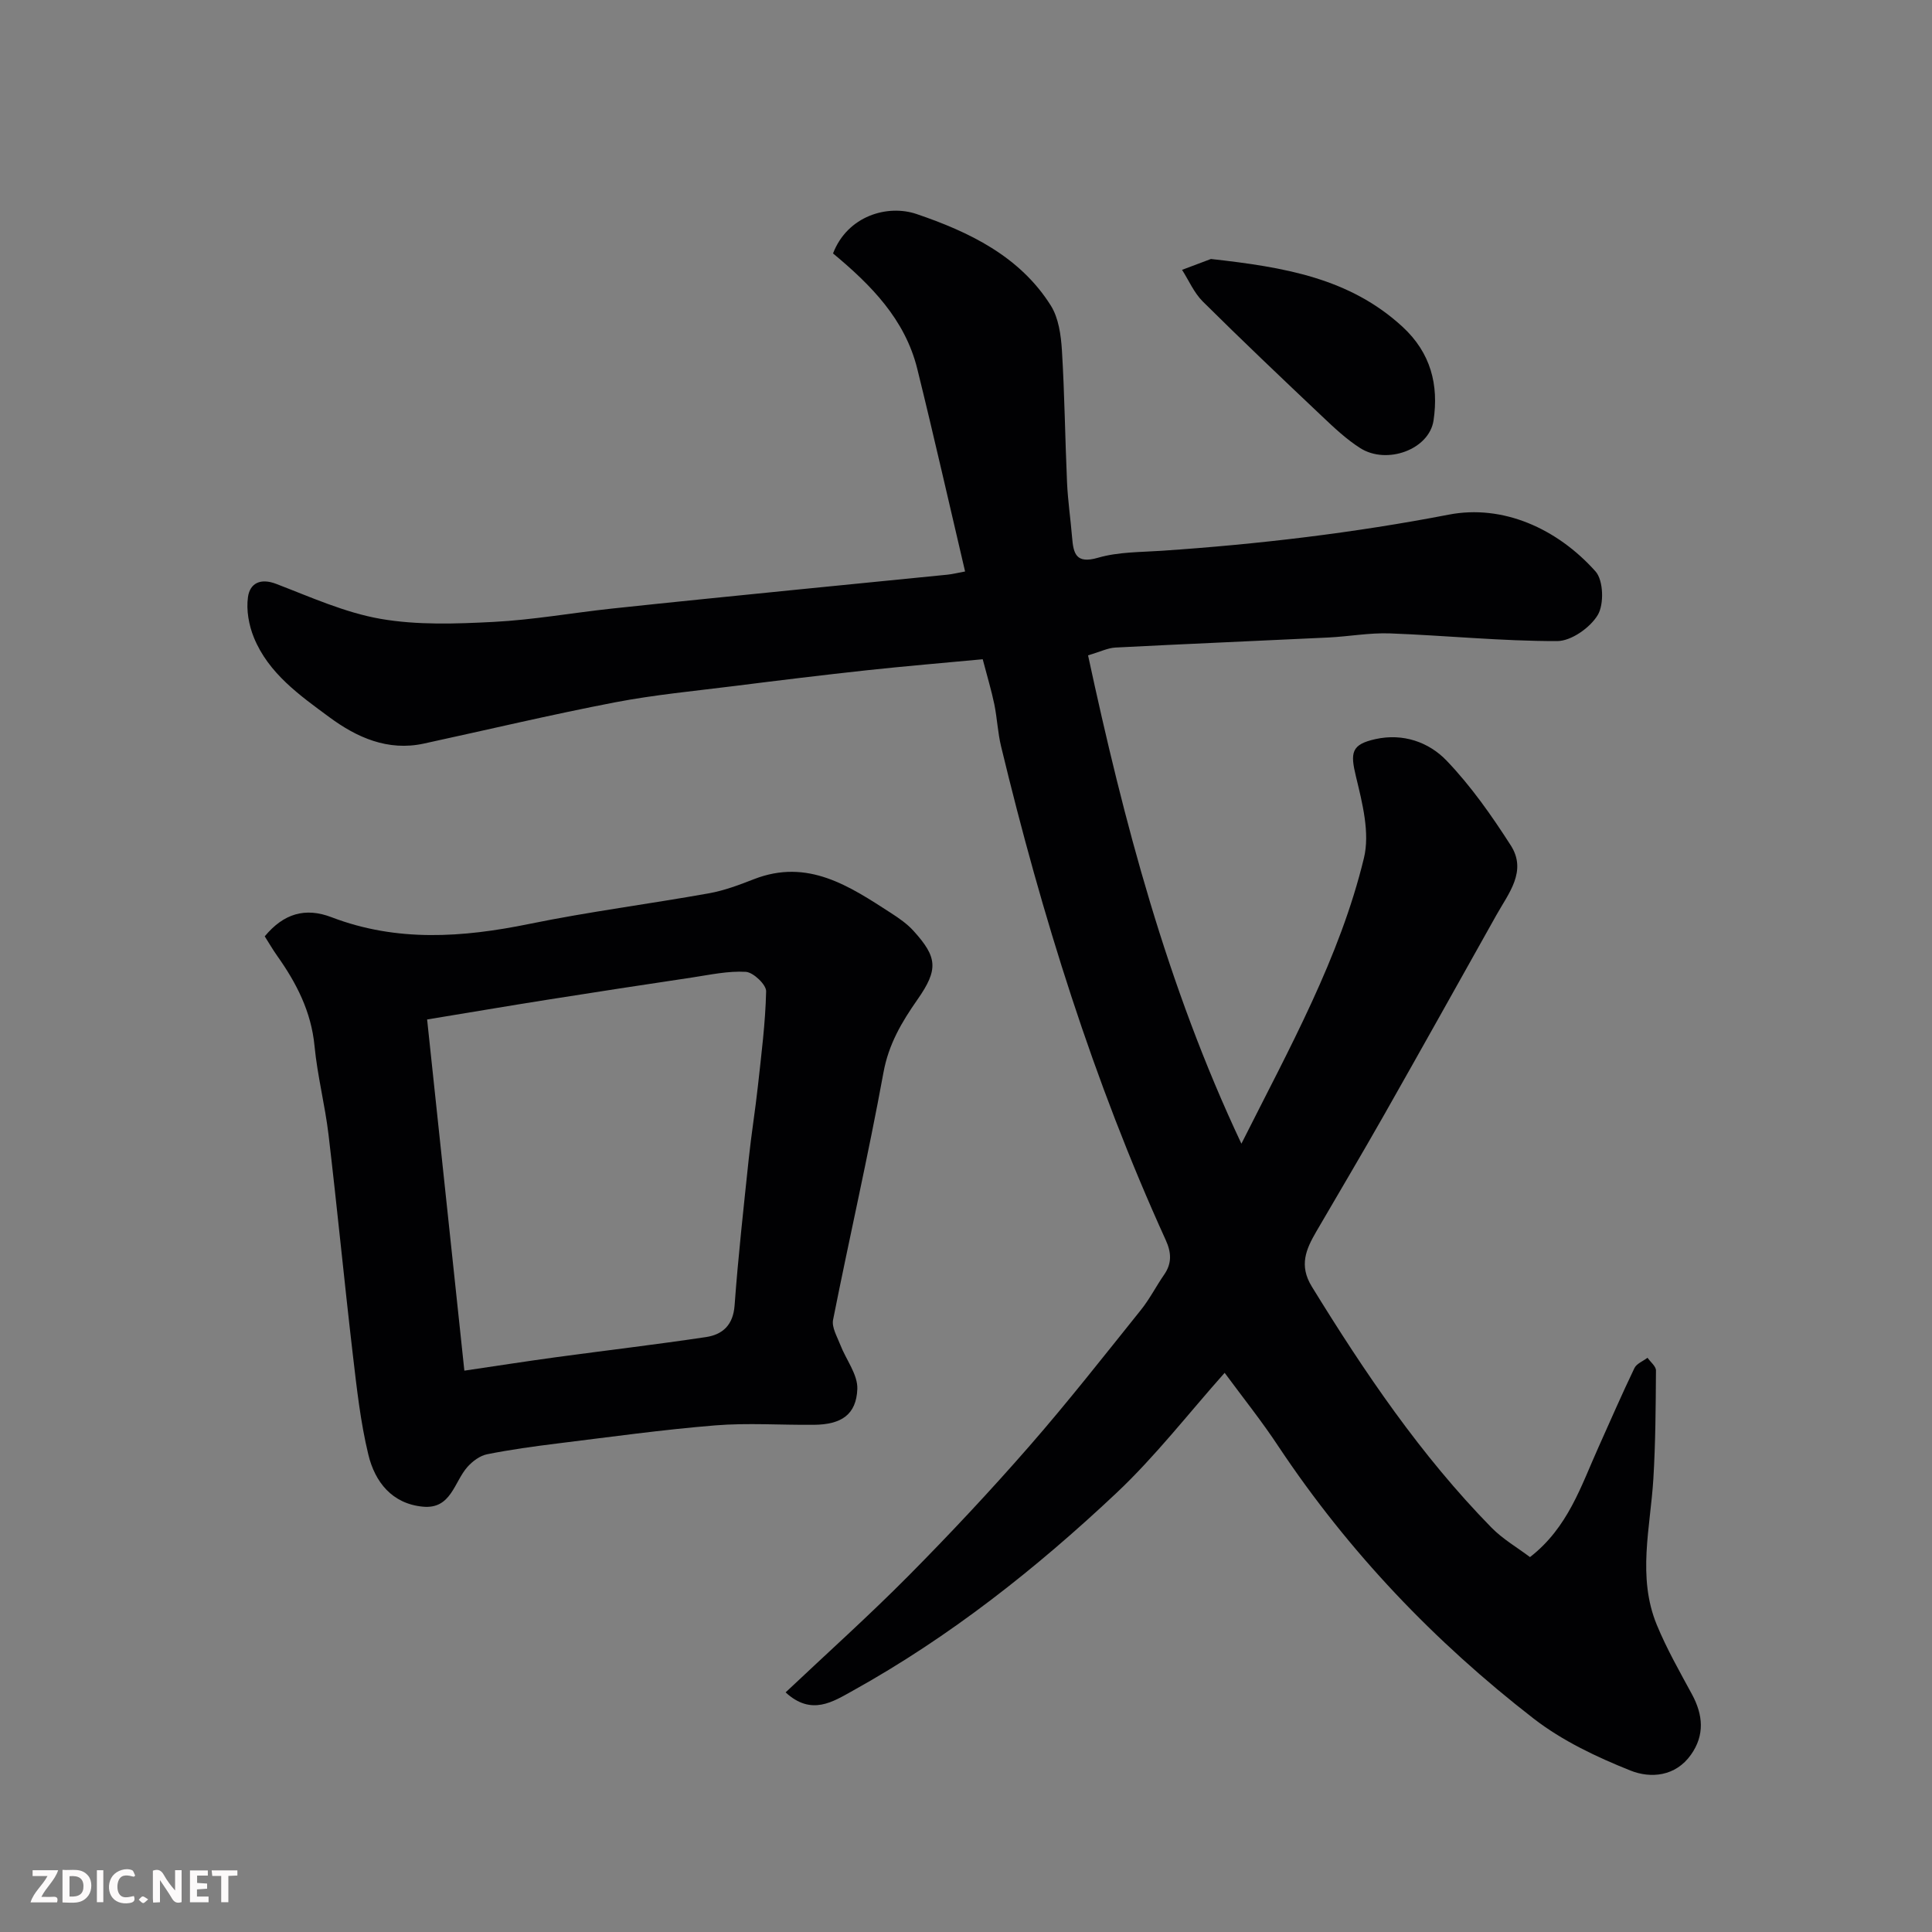 <svg enable-background="new 0 0 400 400" viewBox="0 0 400 400" xmlns="http://www.w3.org/2000/svg"><rect x="0" y="0" width="400" height="400" fill="#808080" stroke="none"/><path d="m253.55 284.23c-7.45 8.36-14.34 17.29-22.46 24.93-16.6 15.62-34.46 29.74-54.48 40.86-4.16 2.31-8.61 5.29-13.96.37 8.62-8.14 17.26-15.88 25.41-24.1 8.61-8.69 16.99-17.64 25.04-26.86 7.98-9.14 15.48-18.71 23.08-28.18 1.83-2.27 3.17-4.93 4.84-7.34 1.65-2.37 1.5-4.62.32-7.2-14.95-32.86-25.64-67.16-34.08-102.19-.69-2.85-.81-5.84-1.4-8.72-.59-2.85-1.44-5.64-2.4-9.31-7.98.75-15.99 1.42-23.98 2.28-9.12.99-18.23 2.1-27.34 3.25-8.28 1.04-16.62 1.82-24.8 3.39-13.25 2.55-26.4 5.68-39.59 8.54-7.45 1.62-13.88-1.27-19.54-5.45-6.13-4.52-12.6-9.06-15.64-16.49-1.05-2.57-1.61-5.69-1.23-8.4.4-2.83 2.55-3.99 5.85-2.72 7.11 2.72 14.21 5.95 21.62 7.24 7.61 1.32 15.6 1.03 23.37.63 8.16-.42 16.27-1.87 24.41-2.75 12.89-1.38 25.79-2.66 38.69-3.96 10.29-1.04 20.59-2.03 30.88-3.07 1.08-.11 2.15-.39 3.65-.66-3.35-14.25-6.48-28.14-9.9-41.96-2.54-10.26-9.58-17.36-17.44-23.89 3.01-7.82 11.32-10.19 17.29-8.16 10.82 3.68 21.37 8.71 27.81 18.97 1.61 2.57 2.09 6.11 2.29 9.26.56 9.11.65 18.26 1.06 27.38.17 3.77.73 7.52 1.04 11.29.28 3.37.76 5.61 5.39 4.26 4.19-1.22 8.78-1.14 13.21-1.44 19.95-1.35 39.69-3.68 59.4-7.48 11.13-2.15 22.39 2.81 30.38 11.76 1.64 1.84 1.79 6.8.46 9.02-1.58 2.63-5.5 5.4-8.41 5.4-11.53.02-23.06-1.16-34.59-1.59-4.25-.16-8.52.64-12.79.85-14.7.71-29.4 1.32-44.09 2.08-1.56.08-3.09.86-5.65 1.61 7.42 34.45 16.27 68.27 31.75 101.11 10.01-19.91 20.36-38.47 25.37-59.15 1.26-5.21-.33-11.38-1.65-16.85-1.21-4.99-.98-6.66 4.05-7.77 5.71-1.26 11.05.63 14.73 4.48 5.04 5.26 9.32 11.37 13.27 17.53 3.42 5.34-.46 9.92-2.98 14.43-7.74 13.81-15.46 27.64-23.27 41.41-4.59 8.09-9.34 16.08-14.02 24.12-2.11 3.63-3.62 6.99-.93 11.37 10.92 17.76 22.55 34.95 37.19 49.9 2.35 2.4 5.36 4.14 7.99 6.12 7.88-6.12 10.56-14.71 14.17-22.73 2.46-5.48 4.85-10.99 7.45-16.4.45-.93 1.78-1.43 2.71-2.14.61.88 1.76 1.76 1.75 2.64-.05 7.48-.09 14.98-.54 22.44-.62 10.11-3.37 20.3.71 30.21 2.04 4.95 4.72 9.66 7.28 14.38 2.31 4.27 2.67 8.45-.2 12.51-3.2 4.53-8.35 4.96-12.54 3.28-7.01-2.8-14.1-6.16-20.03-10.75-20.51-15.89-38.27-34.5-52.72-56.17-3.48-5.3-7.47-10.28-11.26-15.42z" fill="#010103"/><path d="m54.81 193.86c3.92-4.73 8.4-6.04 13.83-3.96 13.51 5.17 27.13 4.22 40.99 1.38 12.3-2.52 24.78-4.12 37.15-6.33 3.17-.57 6.28-1.74 9.3-2.92 11.16-4.36 19.77 1.43 28.42 7.02 1.64 1.06 3.31 2.22 4.61 3.65 4.97 5.48 5.22 7.99.84 14.25-3.26 4.66-5.97 9.24-7.04 15.11-3.13 17.13-7.04 34.11-10.43 51.19-.31 1.57.84 3.48 1.49 5.17 1.19 3.09 3.65 6.17 3.53 9.17-.22 5.32-3.32 7.34-8.95 7.4-6.83.07-13.69-.43-20.48.12-10.93.89-21.81 2.41-32.7 3.75-4.86.6-9.73 1.27-14.52 2.23-1.49.3-3.02 1.44-4.07 2.62-2.78 3.13-3.37 8.8-9.24 8.23-6.41-.62-9.91-5.14-11.27-10.74-1.65-6.8-2.41-13.83-3.23-20.8-1.77-15.14-3.23-30.32-5.02-45.46-.73-6.15-2.31-12.21-2.9-18.37-.68-7.12-3.74-13.05-7.75-18.7-.92-1.3-1.72-2.69-2.56-4.01zm41.33 89.92c6.63-.98 12.74-1.93 18.88-2.77 10.37-1.41 20.78-2.63 31.13-4.18 3.46-.52 5.64-2.48 5.94-6.56.74-10.14 1.87-20.25 2.93-30.36.53-5.04 1.35-10.06 1.9-15.1.71-6.51 1.55-13.03 1.7-19.57.03-1.38-2.65-3.93-4.2-4.03-3.69-.22-7.47.62-11.19 1.18-10.01 1.49-20.02 3.03-30.02 4.61-8.01 1.27-16 2.63-24.78 4.07 2.6 24.52 5.14 48.47 7.71 72.71z" fill="#010103"/><path d="m250.71 53.62c15.22 1.69 28.72 3.97 39.65 14.02 5.9 5.43 7.53 12.06 6.44 19.41-.9 6.02-9.67 9.22-15.17 5.73-2.88-1.83-5.43-4.24-7.92-6.6-8.3-7.85-16.59-15.72-24.69-23.76-1.81-1.8-2.88-4.35-4.29-6.55 2.33-.89 4.66-1.76 5.98-2.25z" fill="#010103"/><g fill="#fcfafa"><path d="m37.59 393.81c-.92.31-1.52.05-2-.78-.7-1.2-1.52-2.34-2.47-3.78v4.59c-.55.03-.95.05-1.41.07-.03-.37-.06-.64-.06-.91 0-1.91 0-3.81 0-5.7 1.13-.41 1.77-.03 2.29.91.62 1.11 1.38 2.14 2.31 3.19v-4.2h1.35v6.61z"/><path d="m12.94 393.88v-6.75c1.9.19 3.93-.54 5.37 1.29.8 1.01.78 2.88.03 3.97-1.37 1.97-3.4 1.51-5.4 1.49m1.45-1.22c2.04.12 2.92-.58 2.89-2.21-.03-1.51-.98-2.19-2.89-2z"/><path d="m11.81 393.87h-5.49c.68-2.18 2.47-3.48 3.51-5.45h-3.08v-1.21h5.29c-.71 2.13-2.44 3.48-3.47 5.51.86 0 1.63.04 2.39-.01.79-.05 1.14.21.85 1.16"/><path d="m39.33 393.86v-6.61h3.7v1.07h-2.22v1.52c.68.04 1.34.09 2.07.13v1.07c-.72.05-1.38.09-2.1.14v1.48h2.4v1.19h-3.84z"/><path d="m27.71 388.56c-1.15-.3-2.46-.61-3.1.64-.37.73-.41 1.93-.06 2.67.63 1.35 1.99.93 3.17.68.35.94-.01 1.32-.93 1.46-1.62.25-3.05-.27-3.76-1.48-.73-1.24-.6-3.03.31-4.17.88-1.11 2.71-1.7 4-1.16.32.13.44.74.65 1.12-.1.08-.19.16-.28.24"/><path d="m49.15 387.24v1.07c-.59.02-1.17.05-1.87.08v5.44h-1.48v-5.44h-1.85c-.05-.4-.08-.73-.13-1.15z"/><path d="m20.06 387.21h1.33v6.62h-1.33z"/><path d="m30.68 393.25c-.49.38-.8.79-1.05.76-.32-.05-.6-.45-.9-.7.26-.24.51-.64.8-.67.29-.04.62.3 1.15.61"/></g></svg>